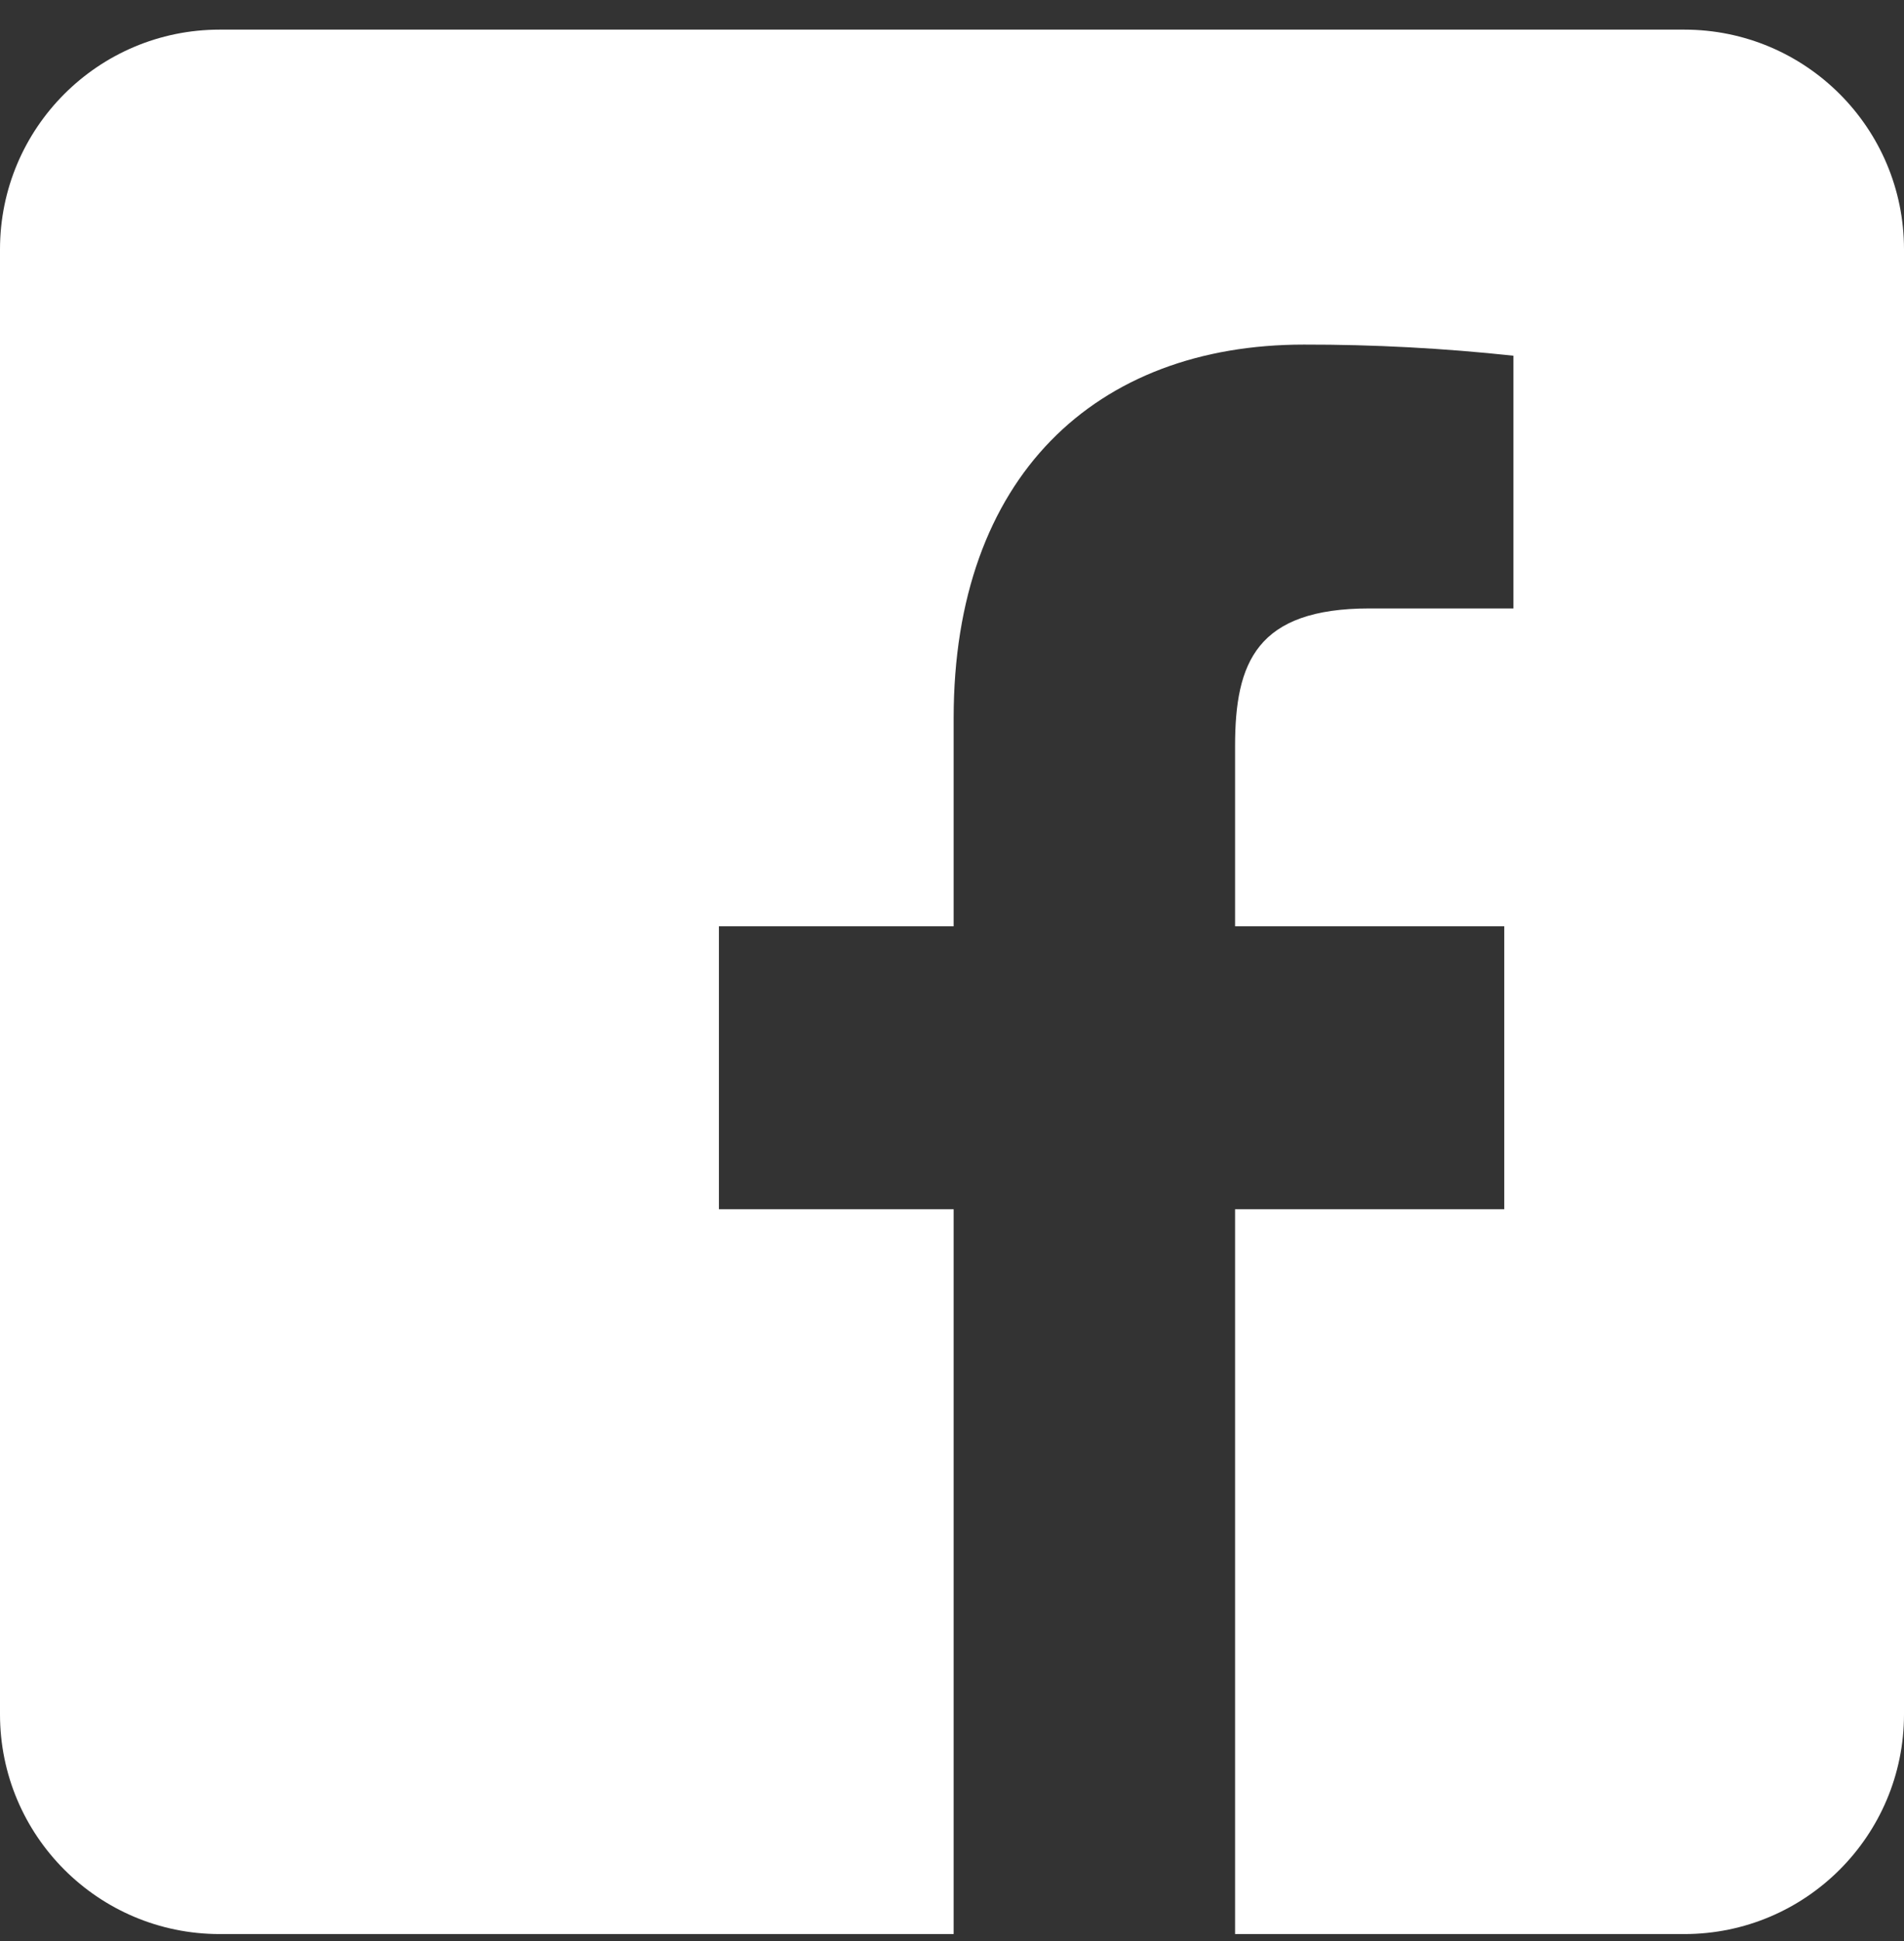 <svg width="52" height="53" viewBox="0 0 52 53" fill="none" xmlns="http://www.w3.org/2000/svg">
<rect x="0" y="0" width="52" height="53" fill="#333333" stroke="none"/>
<path fill-rule="evenodd" clip-rule="evenodd" d="M6 0.809C2.686 0.809 -0 3.495 -0 6.809V46.809C-0 50.122 2.686 52.809 6 52.809H46C49.314 52.809 52 50.122 52 46.809V6.809C52 3.495 49.314 0.809 46 0.809H6ZM41.333 16.613H37.407C34.316 16.613 33.731 18.089 33.731 20.368V25.293H41.083V33.018H33.731V52.809H26.045V33.018H19.634V25.293H26.045V19.608C26.045 13.011 29.93 9.409 35.611 9.409C37.522 9.406 39.432 9.508 41.333 9.713V16.613Z" fill="white"/>
</svg>
